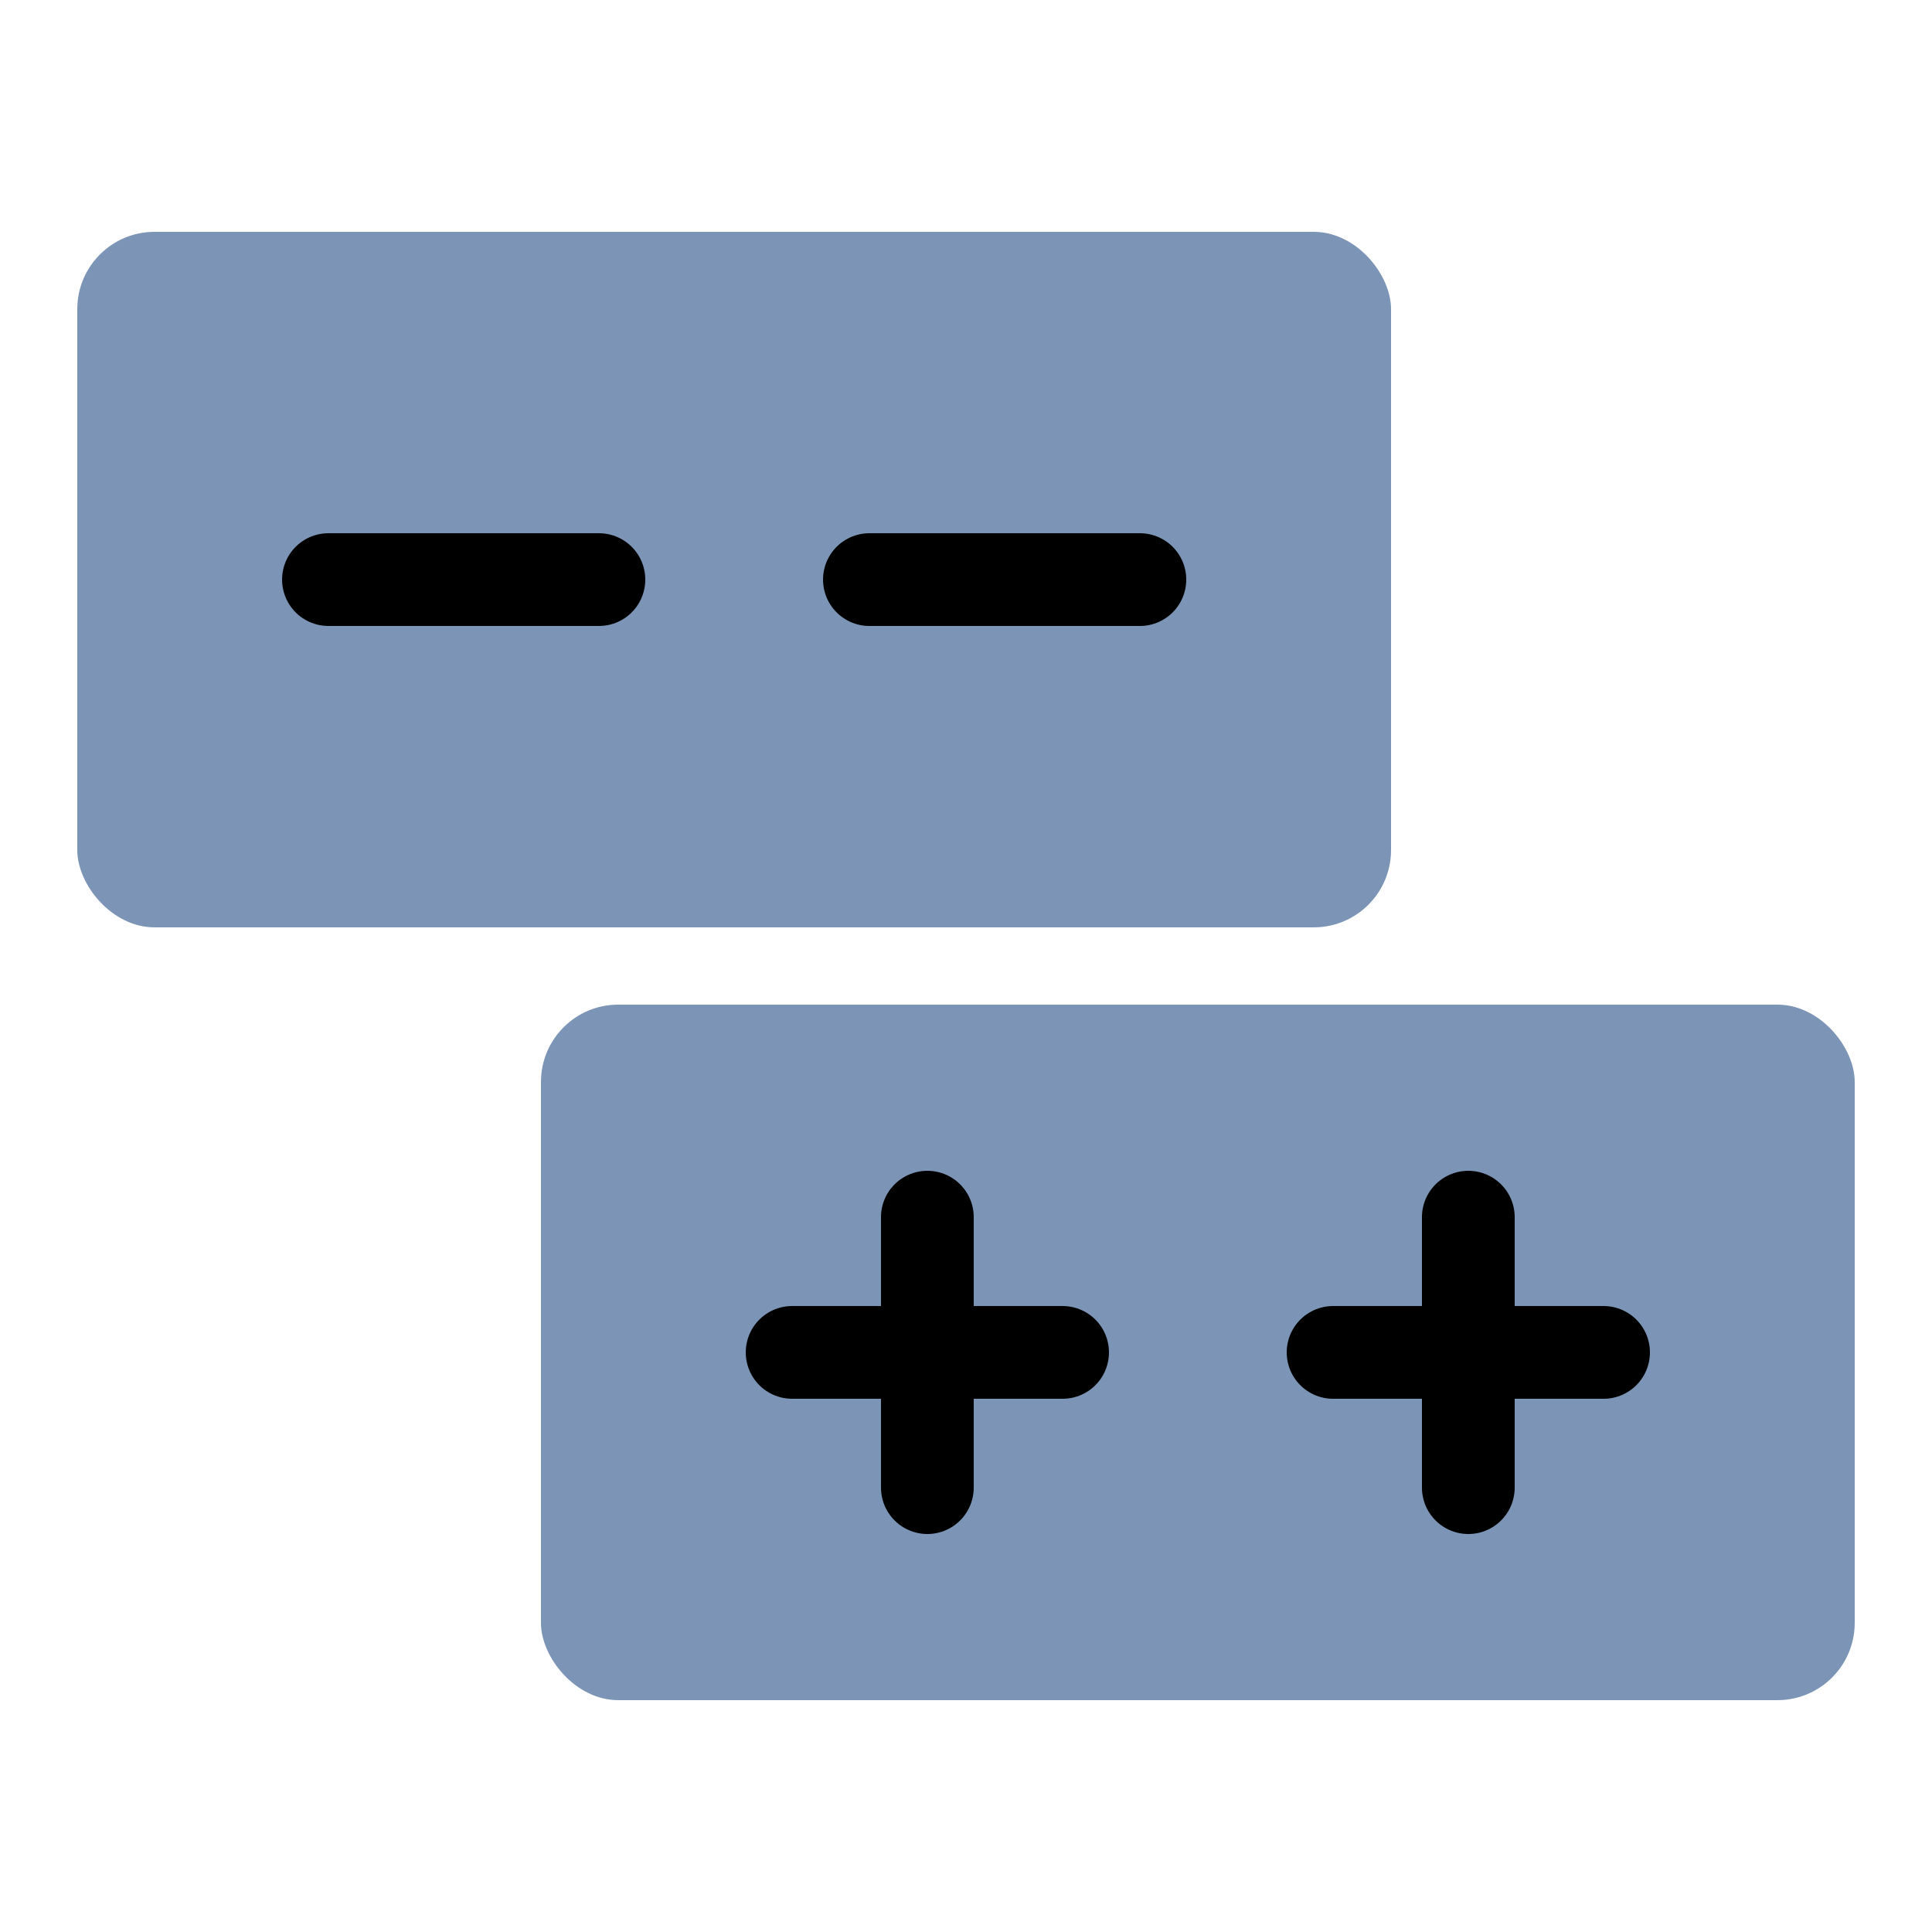 <?xml version="1.0"?>
<!-- Generated by SVGo -->
<svg width="500" height="500"
     xmlns="http://www.w3.org/2000/svg"
     xmlns:xlink="http://www.w3.org/1999/xlink">
<rect x="20" y="60" width="340" height="180" rx="20" ry="20" style="fill:#7c95b6" />
<line x1="225" y1="150" x2="295" y2="150" style="stroke-linecap:round;stroke:black;stroke-width:24px;stroke-opacity:1" />
<line x1="85" y1="150" x2="155" y2="150" style="stroke-linecap:round;stroke:black;stroke-width:24px;stroke-opacity:1" />
<rect x="140" y="260" width="340" height="180" rx="20" ry="20" style="fill:#7c95b6" />
<line x1="205" y1="350" x2="275" y2="350" style="stroke-linecap:round;stroke:black;stroke-width:24px;stroke-opacity:1" />
<line x1="240" y1="315" x2="240" y2="385" style="stroke-linecap:round;stroke:black;stroke-width:24px;stroke-opacity:1" />
<line x1="345" y1="350" x2="415" y2="350" style="stroke-linecap:round;stroke:black;stroke-width:24px;stroke-opacity:1" />
<line x1="380" y1="315" x2="380" y2="385" style="stroke-linecap:round;stroke:black;stroke-width:24px;stroke-opacity:1" />
</svg>
